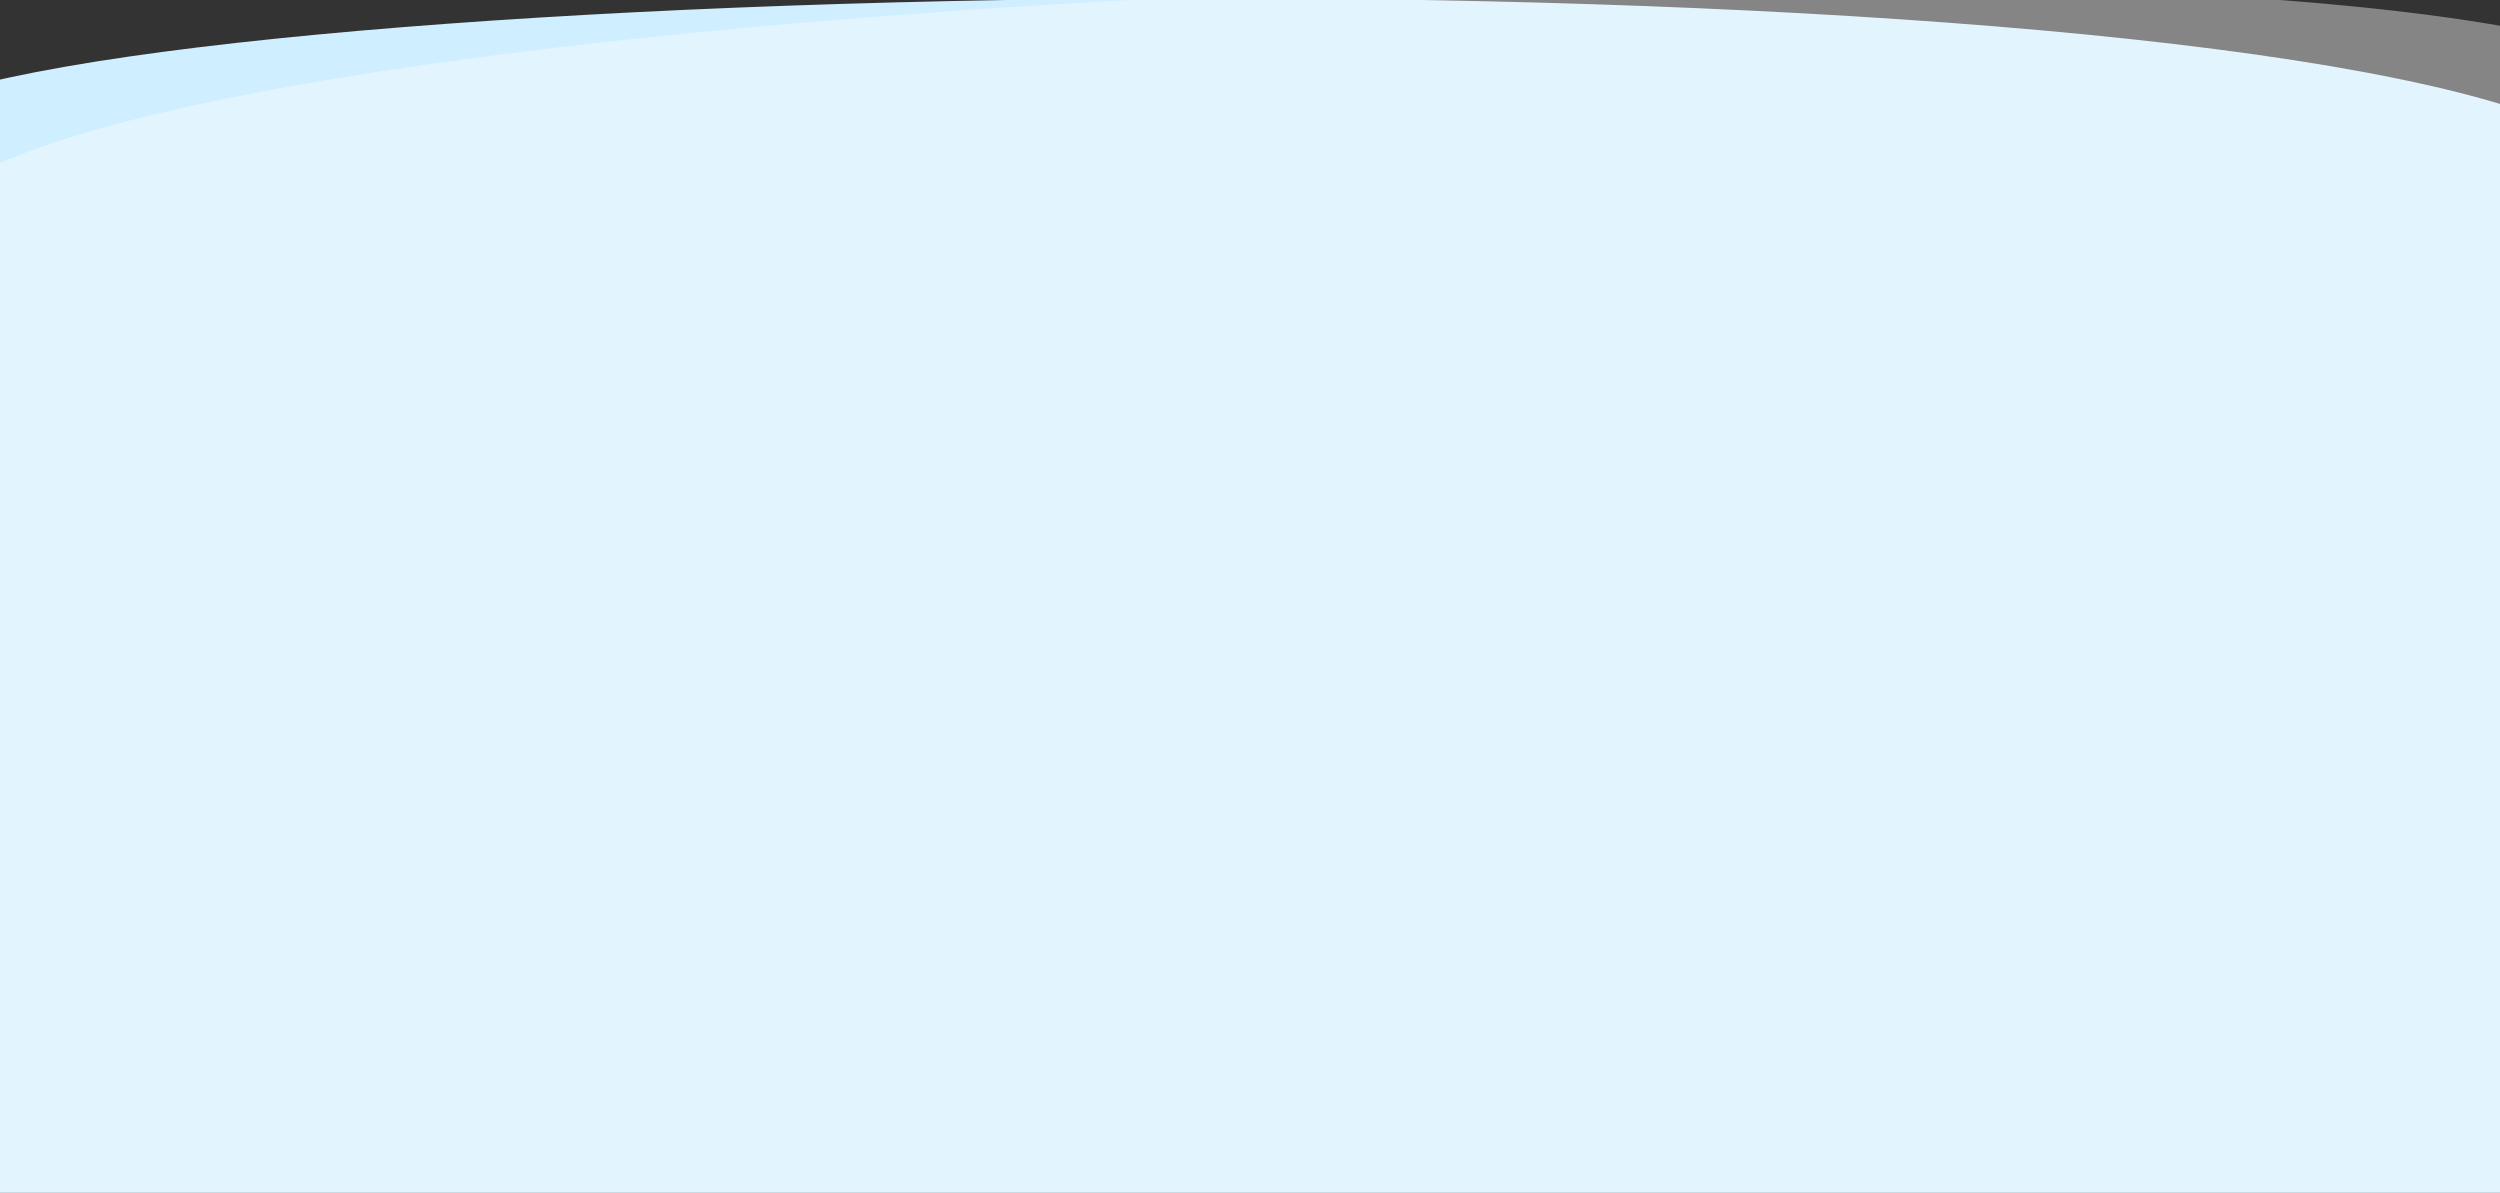 <?xml version="1.0" encoding="UTF-8"?> <svg xmlns="http://www.w3.org/2000/svg" xmlns:xlink="http://www.w3.org/1999/xlink" width="1920" height="916" viewBox="0 0 1920 916"><rect x="0" y="0" width="1920" height="916" fill="#333333" stroke="none"/><defs><style>.a,.d{fill:#fff;}.a{stroke:#707070;}.b{clip-path:url(#a);}.c{fill:#cfeeff;}.d{opacity:0.4;}</style><clipPath id="a"><rect class="a" width="1920" height="916" transform="translate(0 6986)"></rect></clipPath></defs><g class="b" transform="translate(0 -6986)"><path class="c" d="M-159,8438c400.6,79.544,546.431-97.615,921-94,333.359,3.218,622.273,107.3,844,95,236.668-13.131,432.436-101.484,433-99l3-1001c-255.229-149.352-1771.3-134.3-2052-31C-27.3,7488.768-157.253,8416.307-159,8438Z" transform="translate(-50 -244)"></path><path class="d" d="M2065,8433c-405.177,106.019-541.49-117.046-916-108-333.3,8.052-485.23,121.9-707,133-209.741,10.5-406.458-52.493-407-50L21,7370c253.793-153.055,1746.331-200.231,2028-101C2068.019,7449.521,2063.047,8411.331,2065,8433Z" transform="translate(-50 -244)"></path></g></svg> 